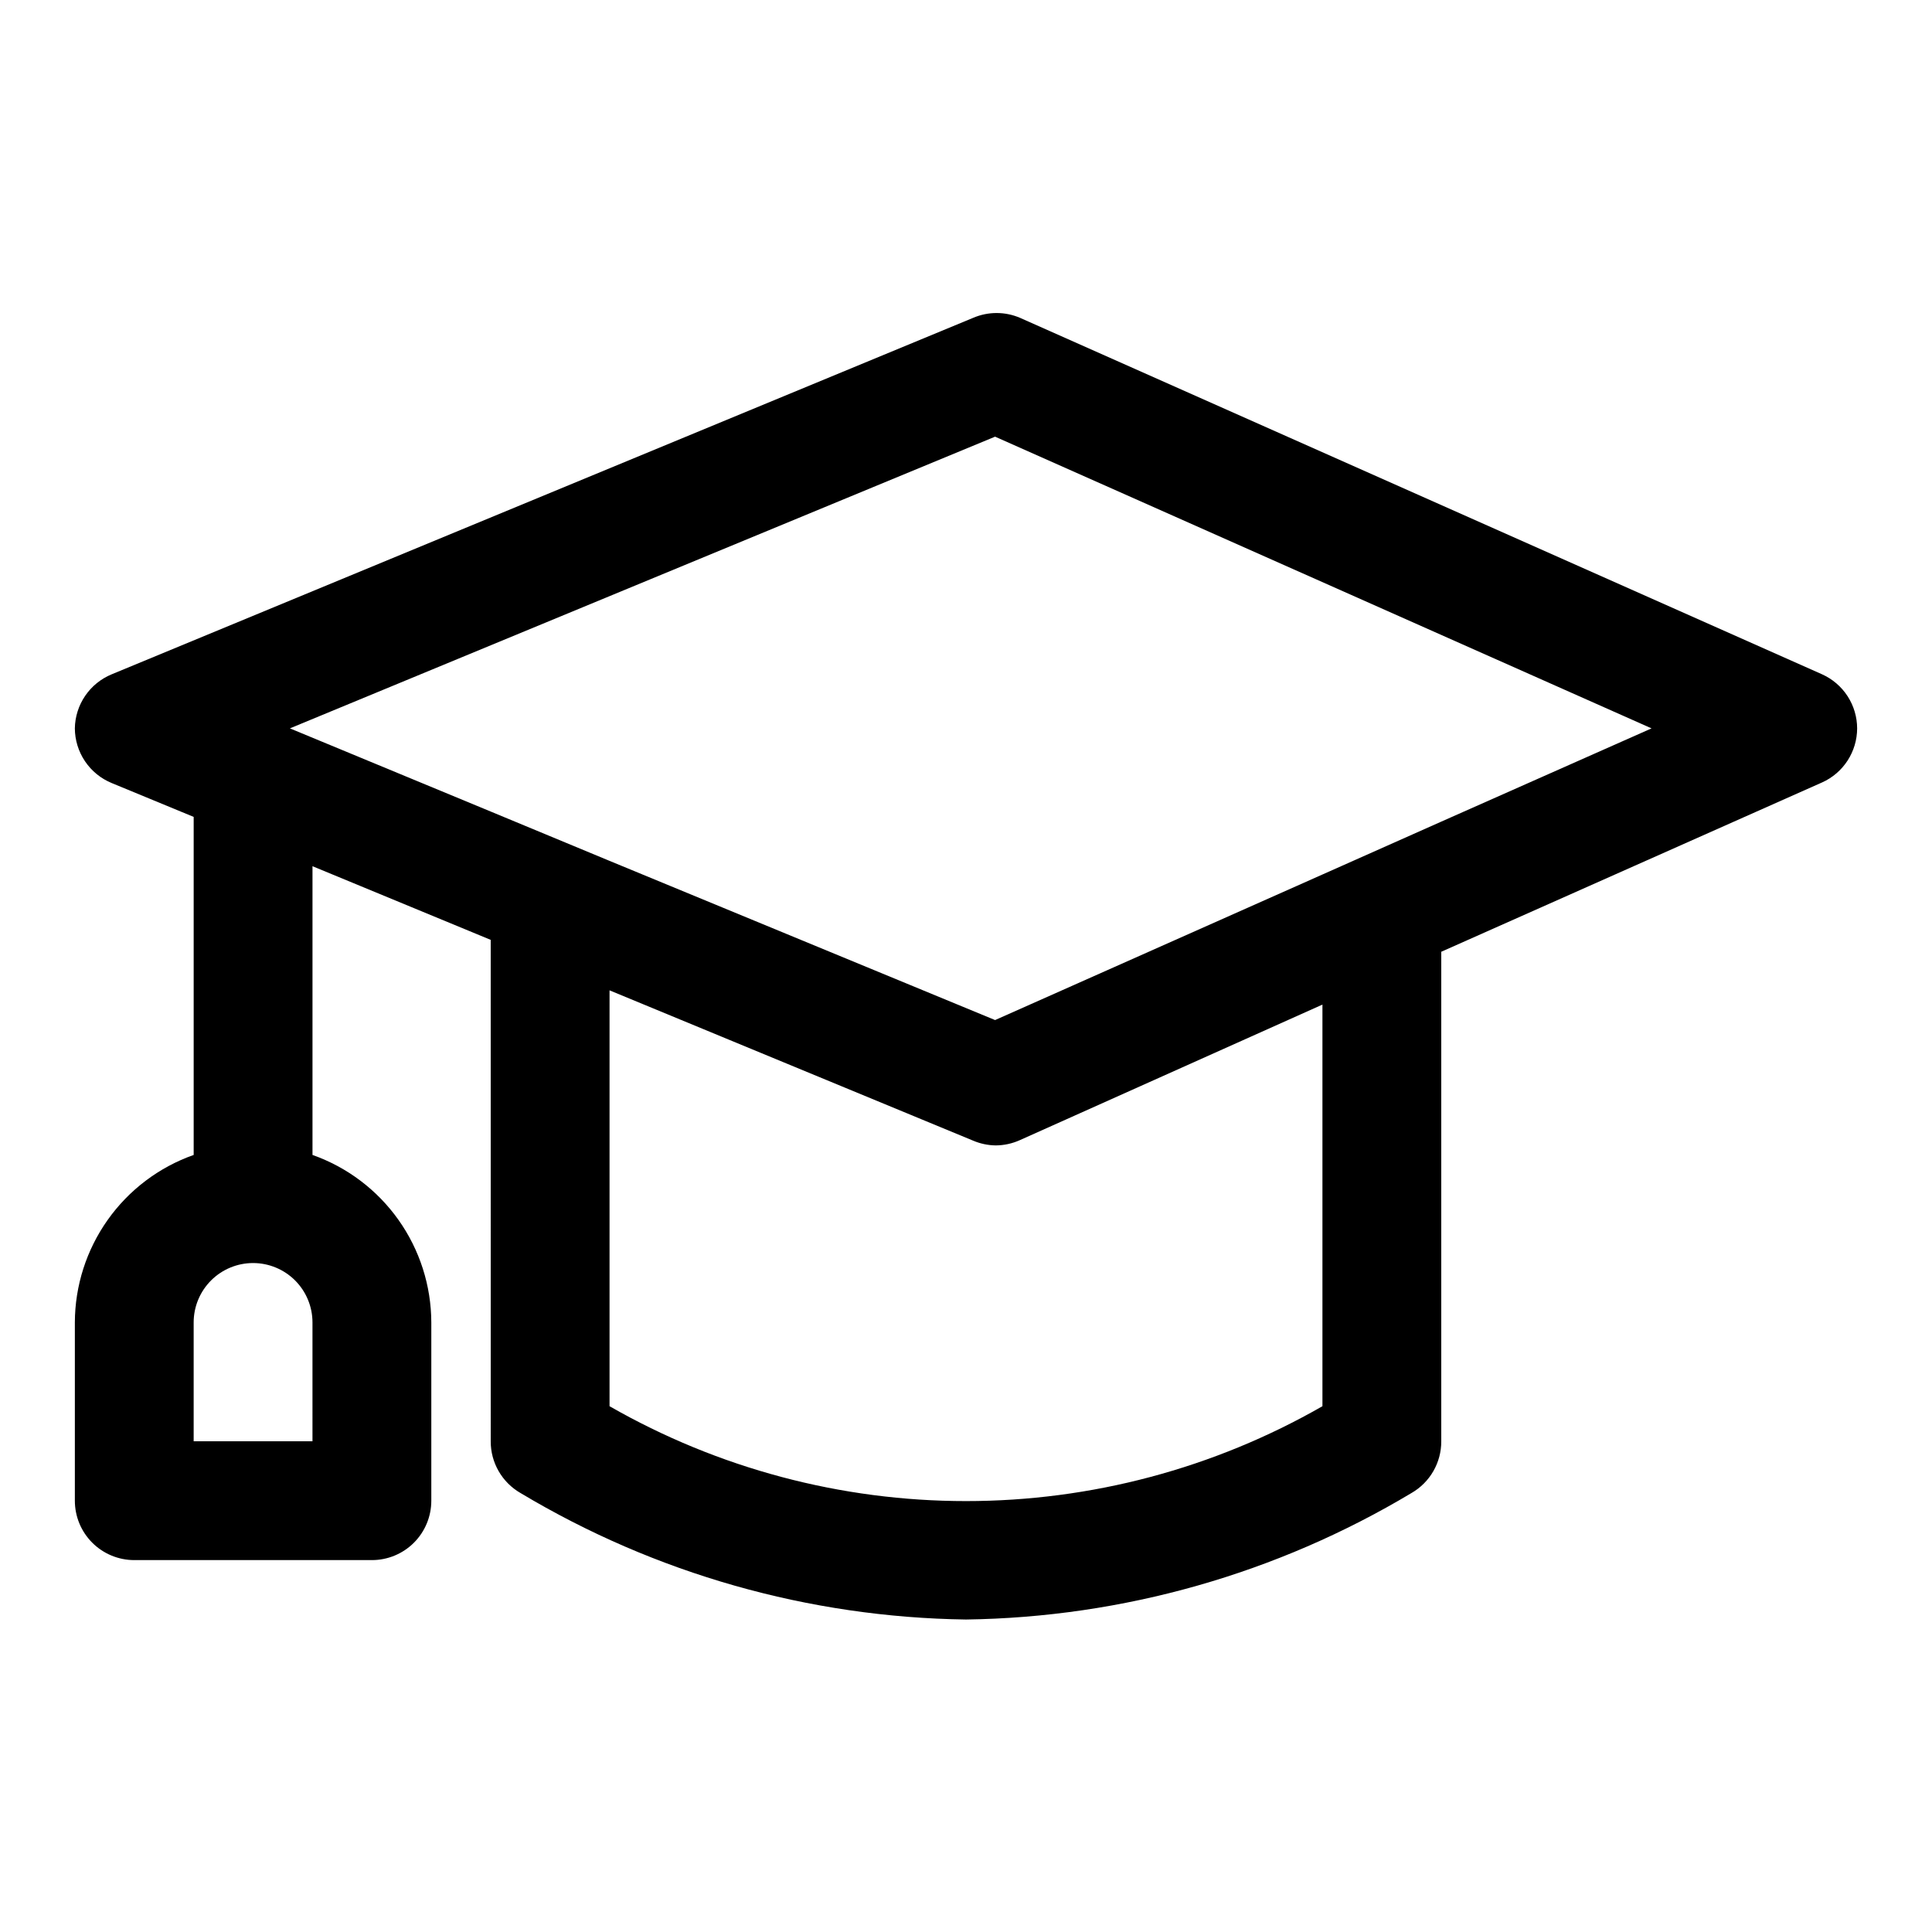 <?xml version="1.0" encoding="UTF-8"?>
<!-- Uploaded to: SVG Repo, www.svgrepo.com, Generator: SVG Repo Mixer Tools -->
<svg fill="#000000" width="800px" height="800px" version="1.1" viewBox="144 144 512 512" xmlns="http://www.w3.org/2000/svg">
 <path d="m626.87 322.7-212.54-94.465h-0.004c-3.969-1.707-8.465-1.707-12.438 0l-228.29 94.465c-2.848 1.172-5.293 3.152-7.027 5.699-1.738 2.547-2.688 5.547-2.734 8.629 0.016 3.106 0.953 6.141 2.691 8.719 1.734 2.578 4.195 4.582 7.07 5.766l21.727 8.973v89.586c-9.188 3.246-17.145 9.258-22.781 17.207-5.637 7.945-8.68 17.445-8.707 27.188v47.234c0 4.176 1.66 8.18 4.613 11.133s6.957 4.609 11.133 4.609h62.977c4.176 0 8.18-1.656 11.133-4.609s4.609-6.957 4.609-11.133v-47.234c-0.027-9.742-3.066-19.242-8.703-27.188-5.637-7.949-13.598-13.961-22.785-17.207v-76.52l47.23 19.523 0.004 132.88c-0.012 2.777 0.711 5.504 2.094 7.91s3.375 4.402 5.777 5.789c35.715 21.391 76.453 32.961 118.08 33.535 41.625-0.574 82.363-12.145 118.08-33.535 2.402-1.387 4.398-3.383 5.777-5.789 1.383-2.406 2.106-5.133 2.094-7.91v-129.73l100.92-44.871h0.004c2.762-1.238 5.106-3.254 6.754-5.793 1.648-2.543 2.527-5.504 2.535-8.531-0.008-3.031-0.887-5.992-2.535-8.535-1.648-2.539-3.992-4.551-6.754-5.793zm-400.06 203.25h-31.488v-31.488c0-4.172 1.66-8.18 4.613-11.133 2.953-2.949 6.957-4.609 11.133-4.609 4.176 0 8.18 1.66 11.133 4.609 2.953 2.953 4.609 6.961 4.609 11.133zm267.65-9.289c-28.754 16.477-61.32 25.145-94.461 25.145-33.145 0-65.707-8.668-94.465-25.145v-110.21l96.355 39.832h-0.004c1.895 0.809 3.926 1.234 5.984 1.262 2.227-0.012 4.426-0.496 6.453-1.418l80.137-35.898zm31.488-154.92-31.488 14.012-86.75 38.574-102.18-42.191-31.488-13.07-53.215-22.039 186.88-77.305 173.97 77.305z"/>
</svg>